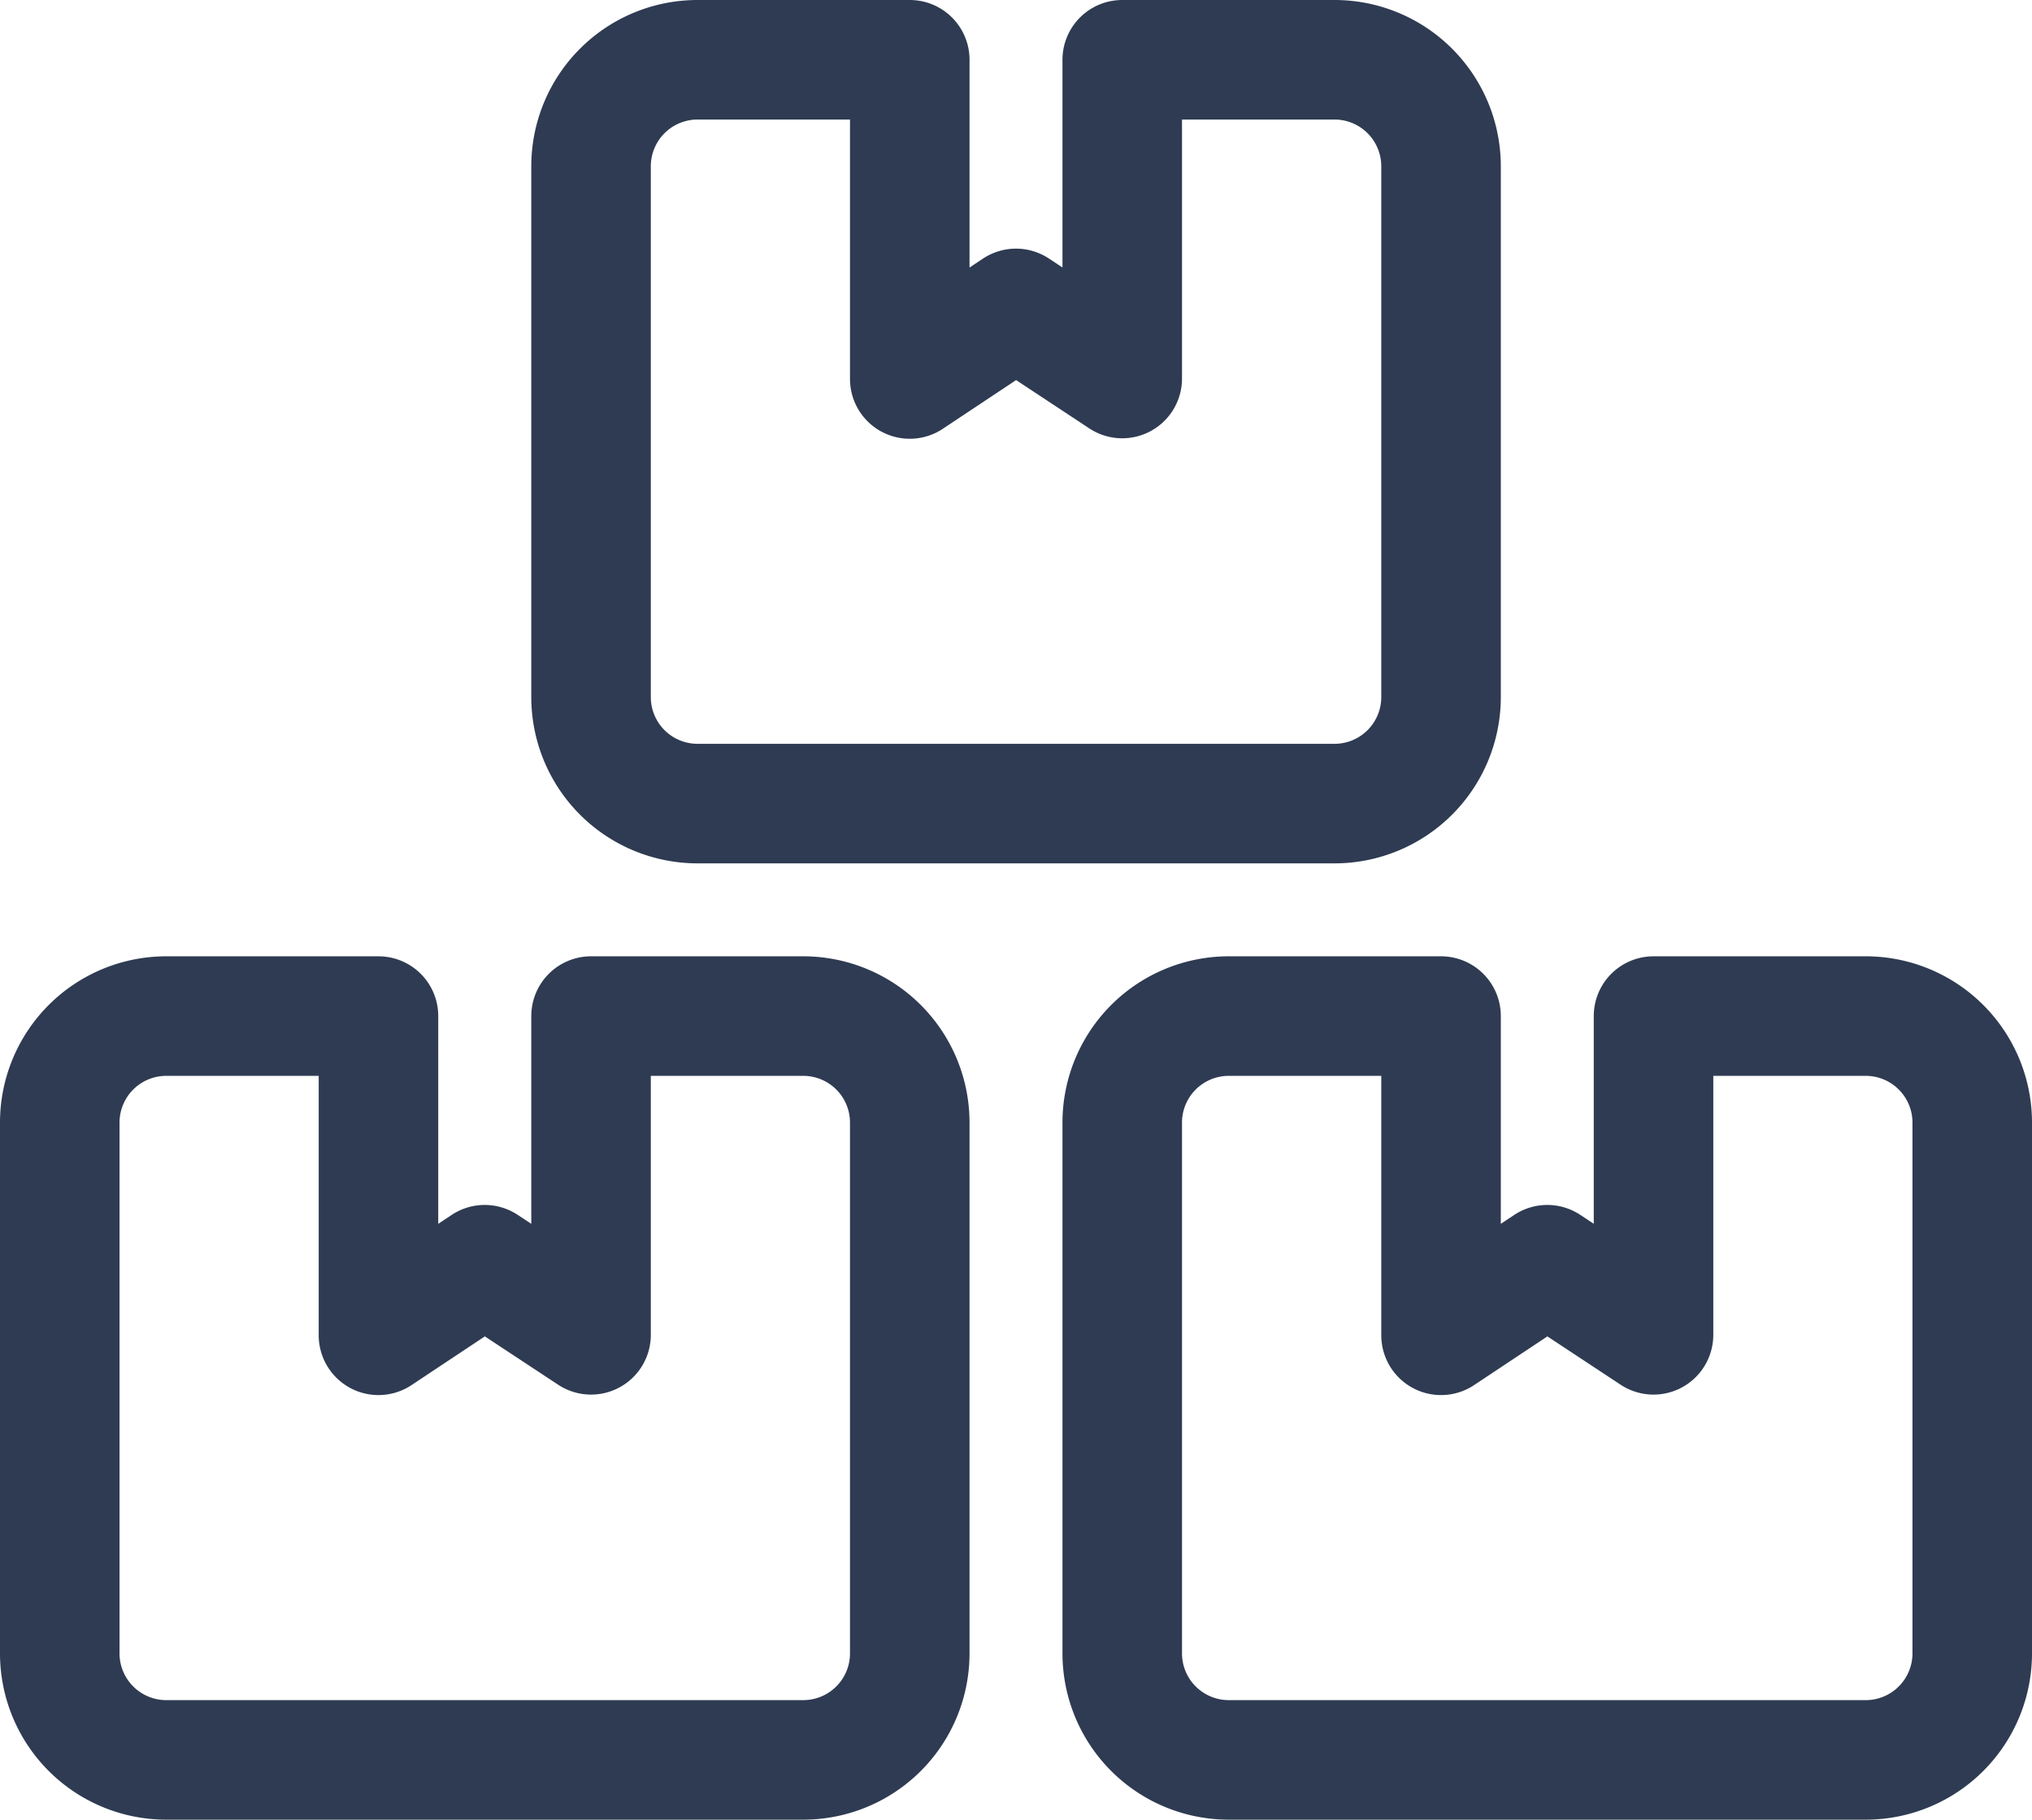 <svg xmlns="http://www.w3.org/2000/svg" width="21.25" height="19.028" viewBox="0 0 21.25 19.028"><path d="M7.778,10H5.556v3.333L4.444,12.6l-1.111.738V10H1.111A1.114,1.114,0,0,0,0,11.111v5.556a1.114,1.114,0,0,0,1.111,1.111H7.778a1.114,1.114,0,0,0,1.111-1.111V11.111A1.114,1.114,0,0,0,7.778,10ZM6.667,7.778h6.667a1.114,1.114,0,0,0,1.111-1.111V1.111A1.114,1.114,0,0,0,13.333,0H11.111V3.333L10,2.6l-1.111.738V0H6.667A1.114,1.114,0,0,0,5.556,1.111V6.667A1.114,1.114,0,0,0,6.667,7.778ZM18.889,10H16.667v3.333L15.556,12.6l-1.111.738V10H12.222a1.114,1.114,0,0,0-1.111,1.111v5.556a1.114,1.114,0,0,0,1.111,1.111h6.667A1.114,1.114,0,0,0,20,16.667V11.111A1.114,1.114,0,0,0,18.889,10Z" transform="translate(0.625 0.625)" fill="none" stroke="#2e3b52" stroke-linejoin="round" stroke-width="1.25"/></svg>